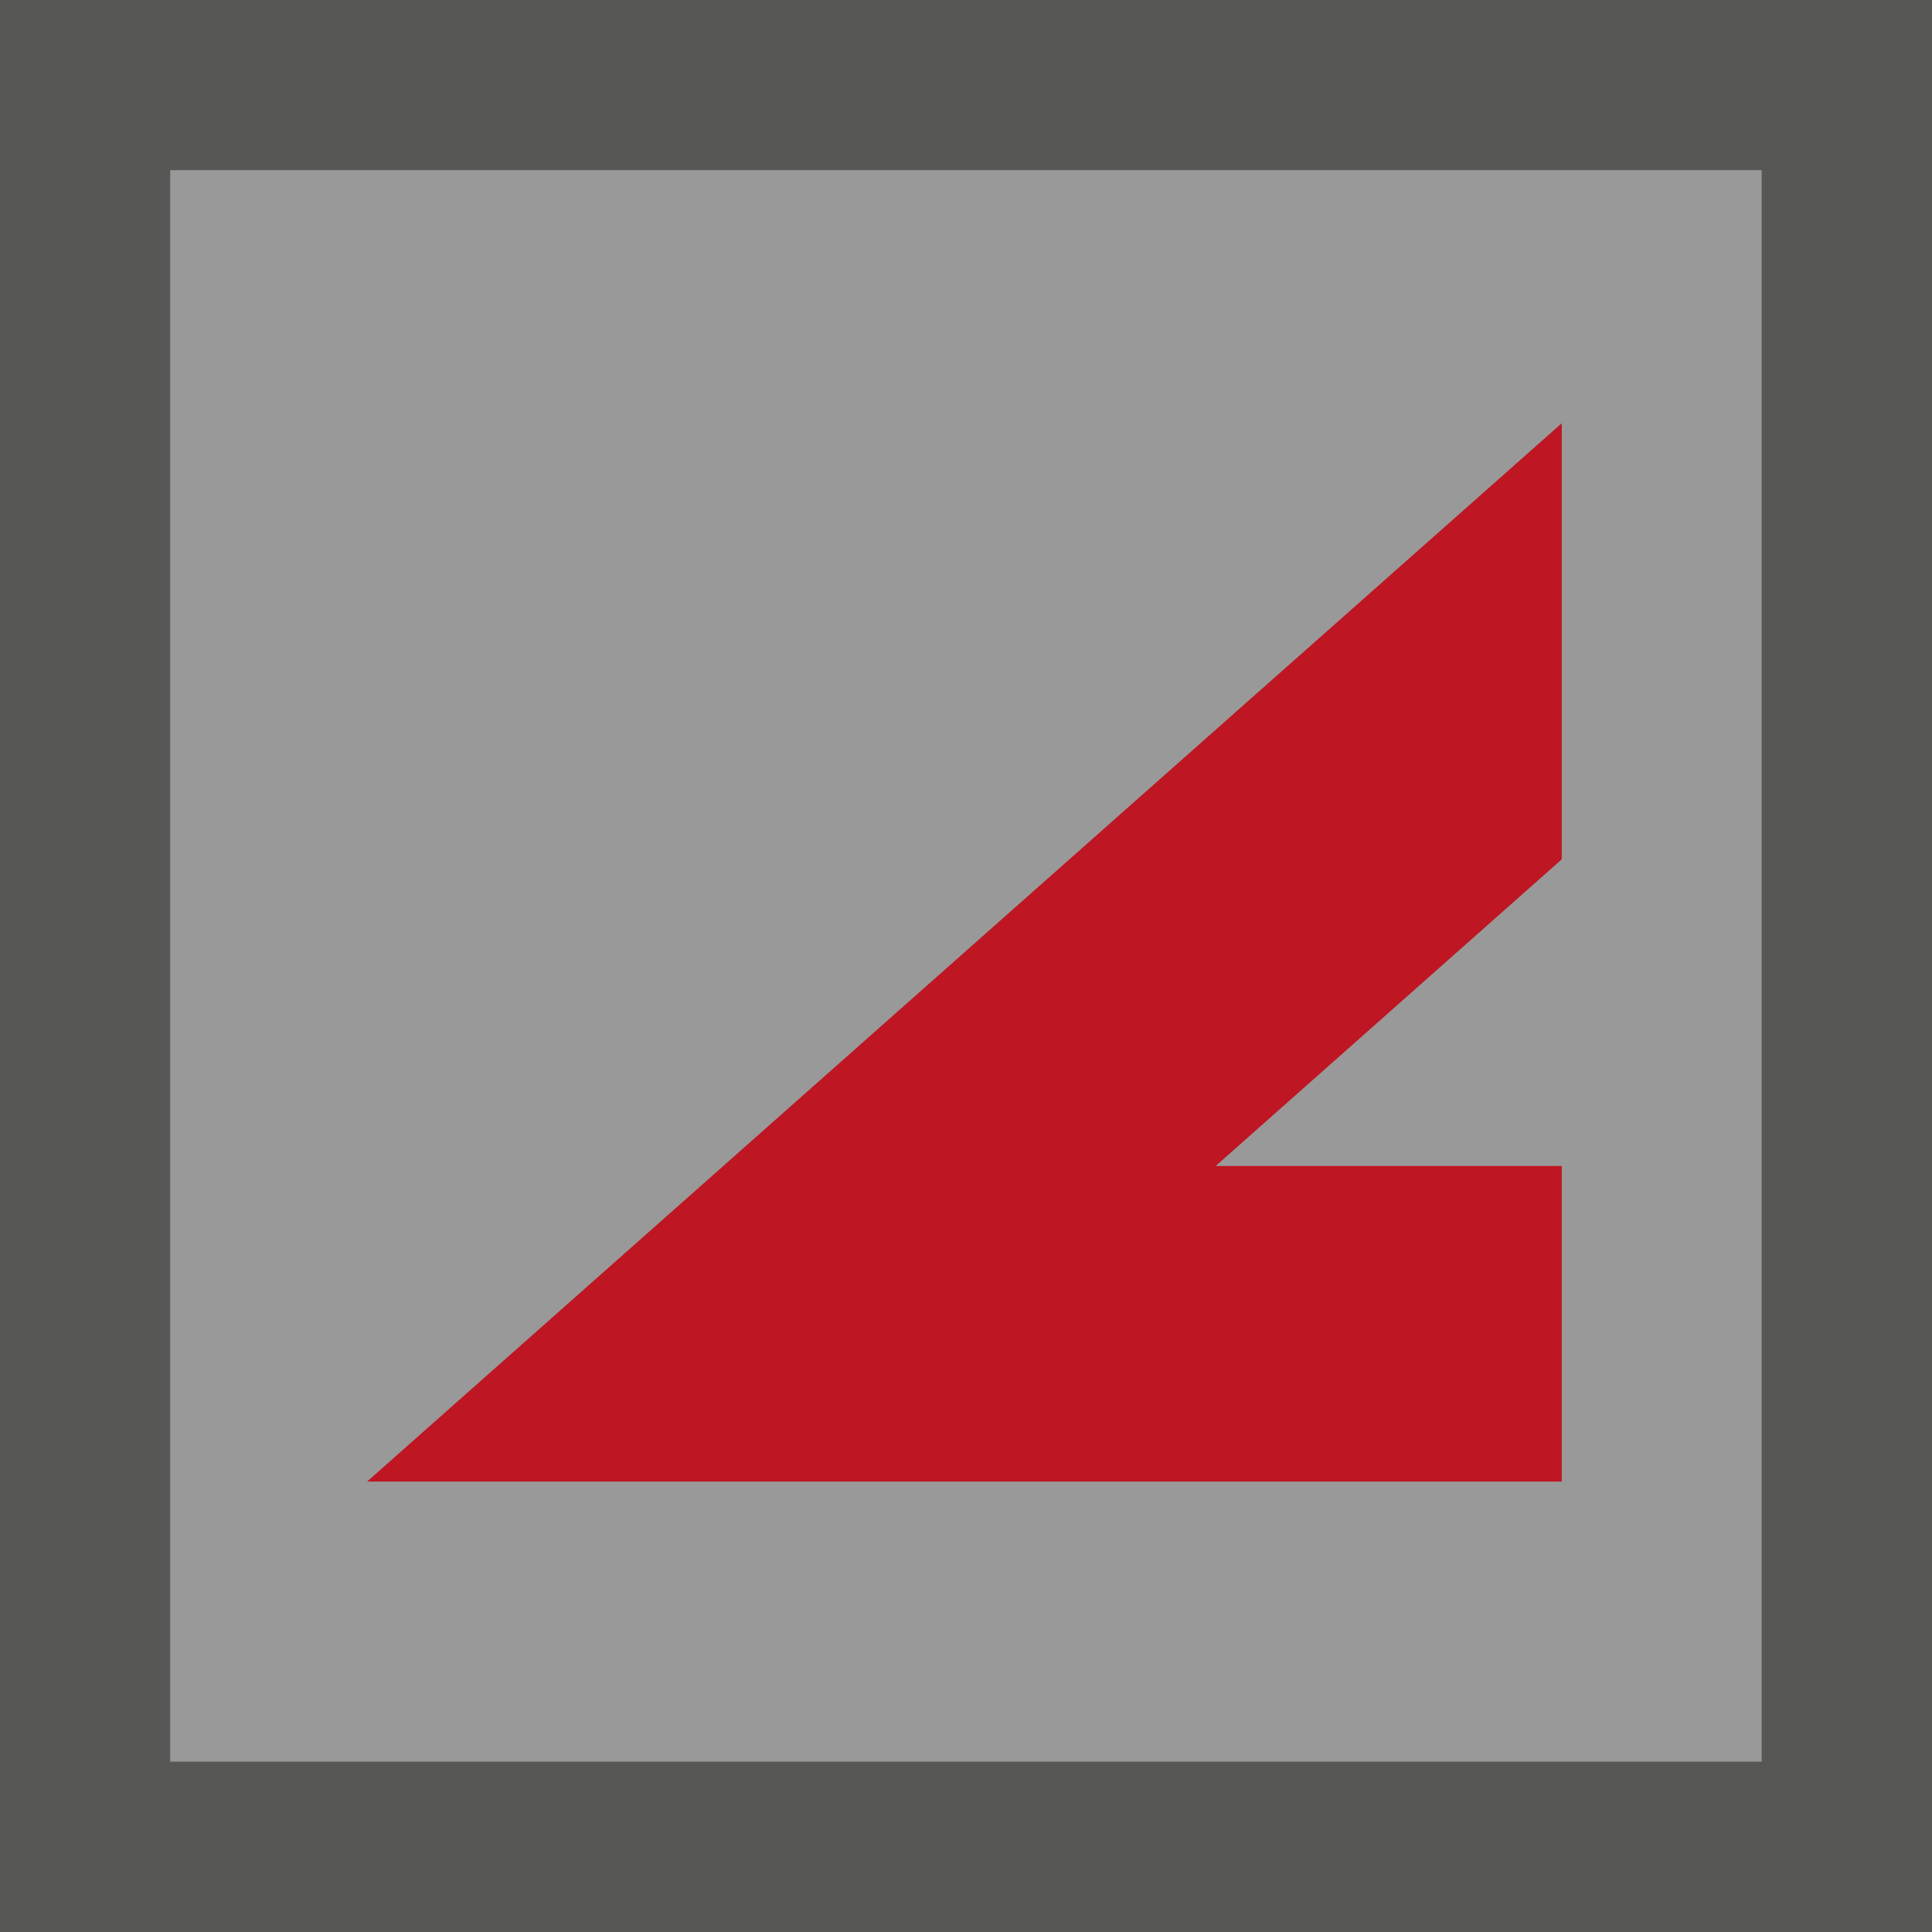 <?xml version="1.0" encoding="utf-8"?>
<!-- Generator: Adobe Illustrator 24.1.2, SVG Export Plug-In . SVG Version: 6.00 Build 0)  -->
<svg version="1.1" xmlns="http://www.w3.org/2000/svg" xmlns:xlink="http://www.w3.org/1999/xlink" x="0px" y="0px"
	 viewBox="0 0 127.95 127.95" style="enable-background:new 0 0 127.95 127.95;" xml:space="preserve">
<rect x="0" y="0" width="127.95" height="127.95" fill="#333333" stroke="none"/>
<style type="text/css">
	.st0{opacity:0.5;fill:#FFFFFF;stroke:#000000;stroke-miterlimit:10;}
	.st1{fill:#575756;}
	.st2{fill-rule:evenodd;clip-rule:evenodd;fill:#BE1622;}
</style>
<g id="Calque_2">
	<rect x="0" transform="matrix(-1 4.489641e-11 -4.489641e-11 -1 127.946 127.946)" class="st0" width="127.95" height="127.95"/>
</g>
<g id="Calque_1">
	<path class="st1" d="M0,0l127.95,0v127.95H0L0,0z M116.67,11.27H11.27v105.4h105.4V11.27z"/>
	<polygon class="st2" points="103.43,77.22 80.51,77.22 103.43,56.91 103.43,28.03 74.91,53.29 24.31,98.12 103.43,98.12 	"/>
</g>
</svg>
